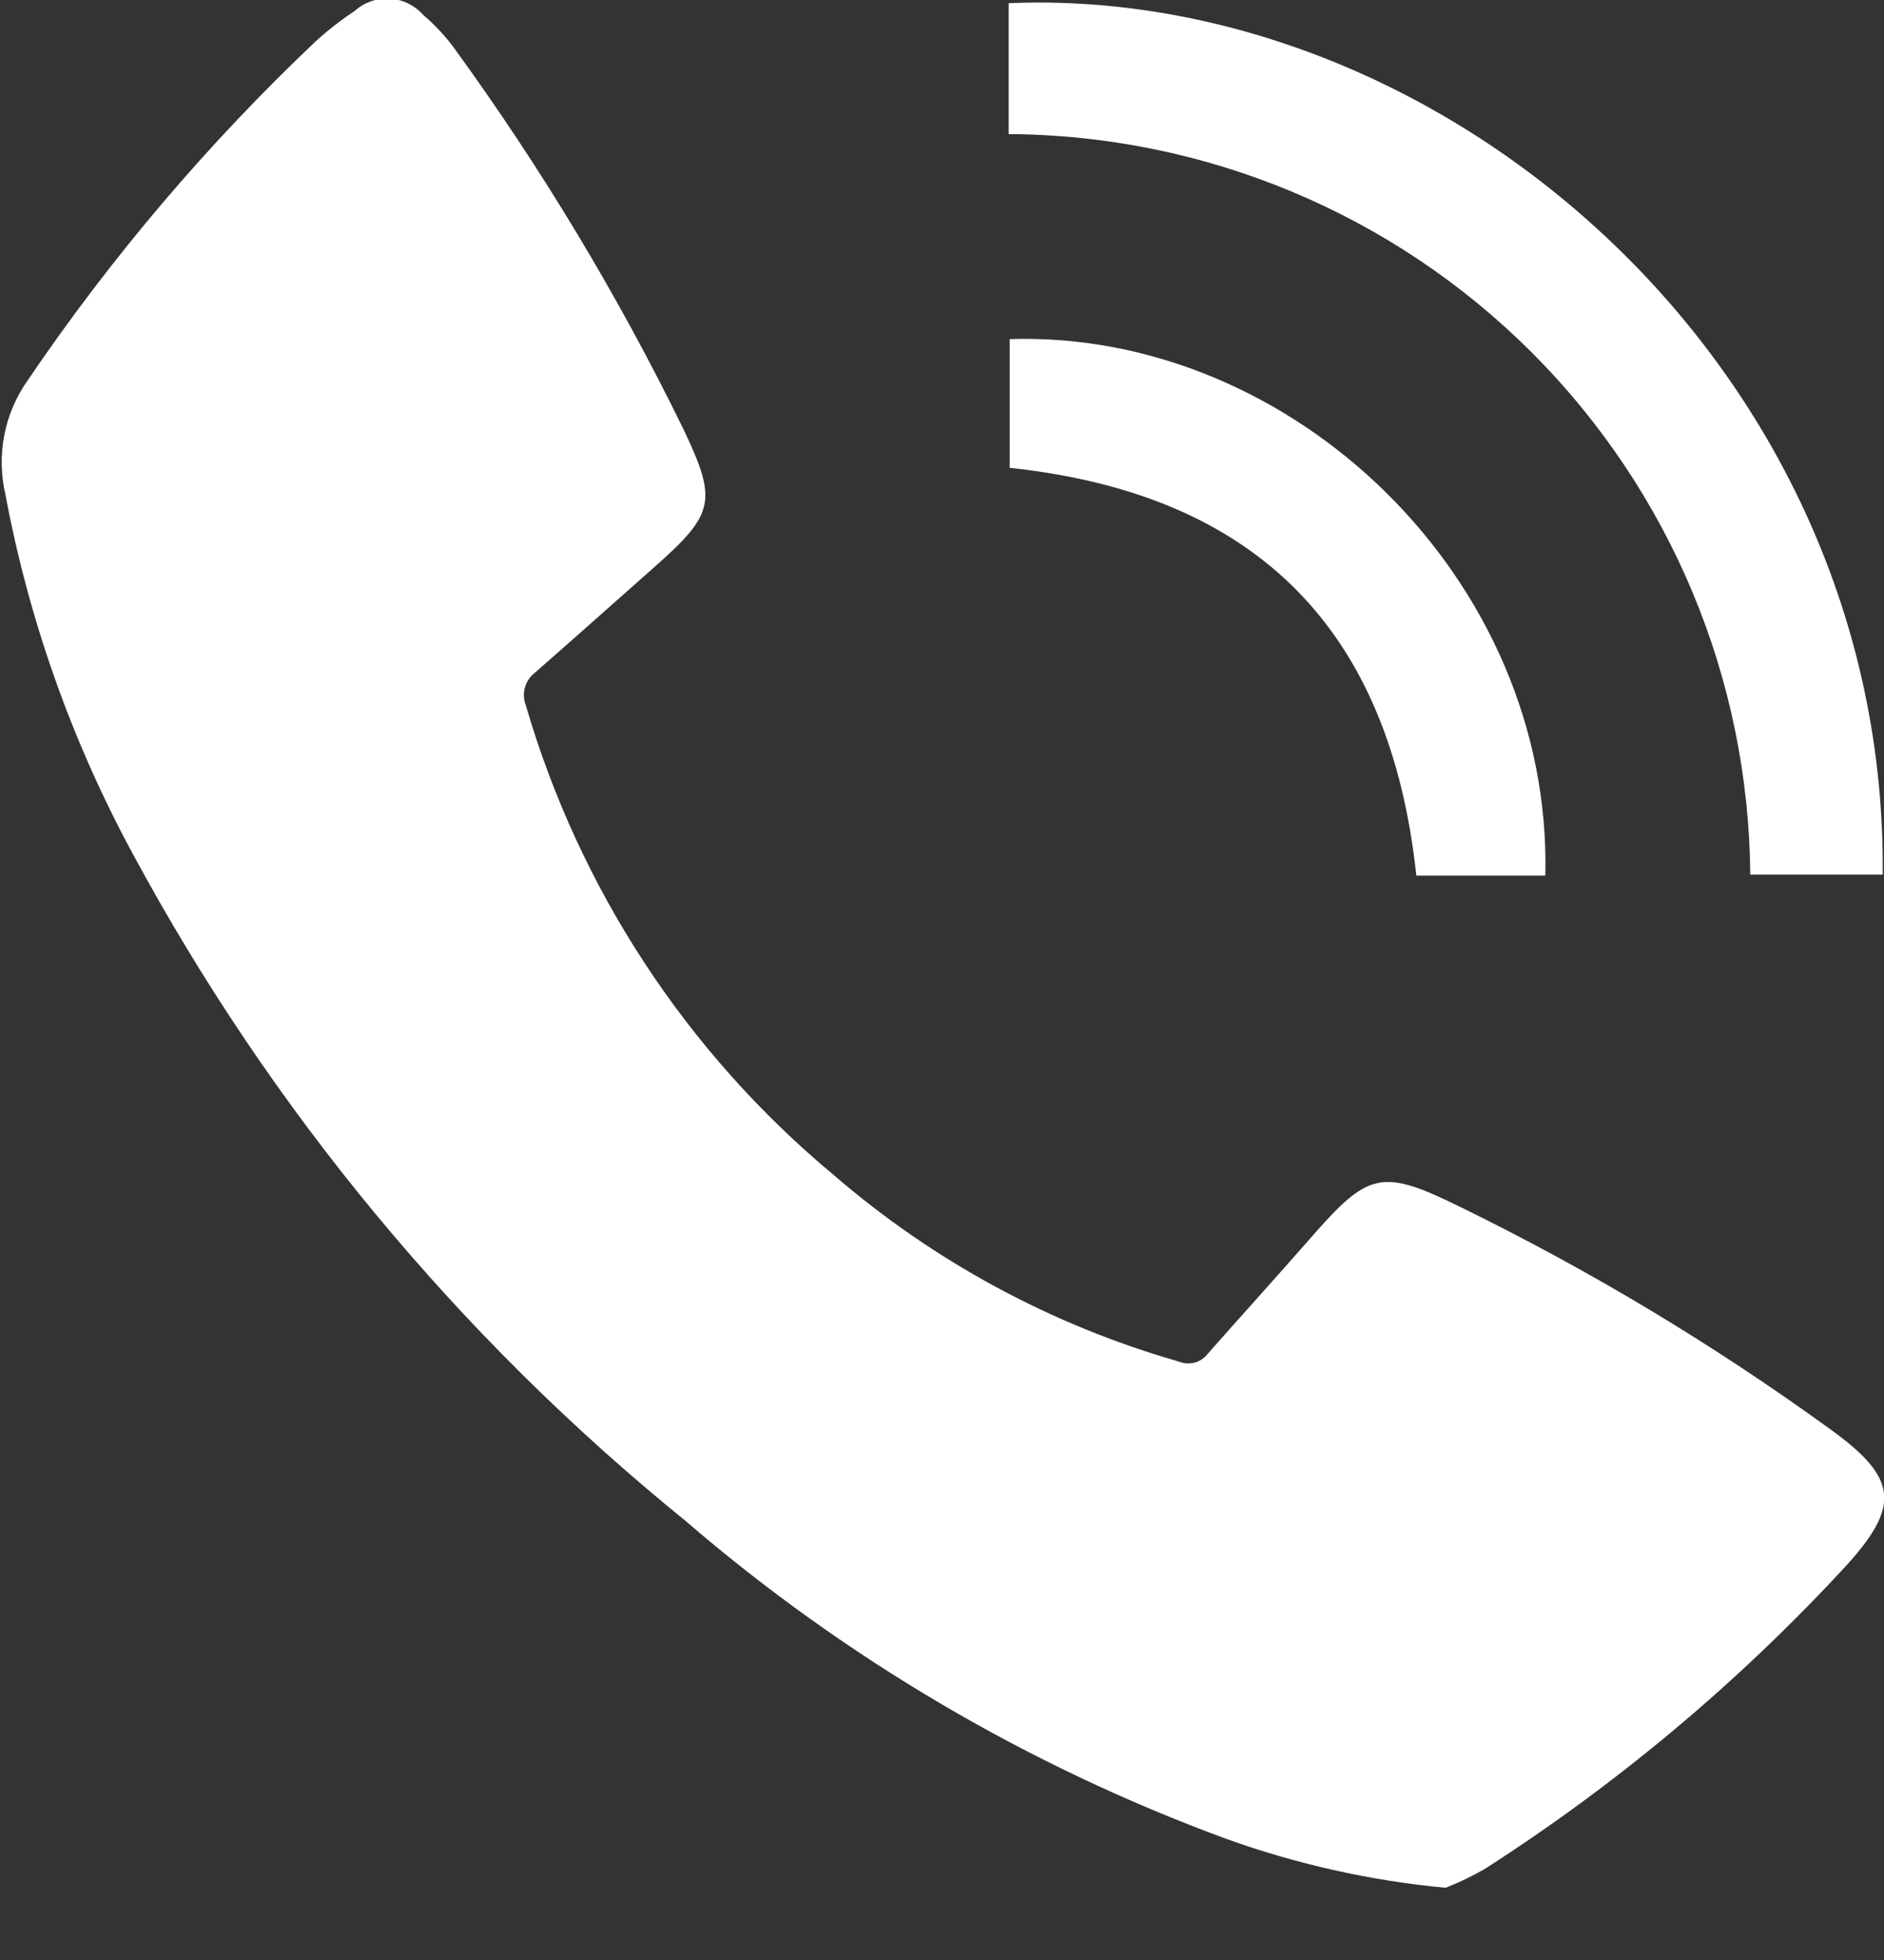 <svg width="25" height="26" viewBox="0 0 25 26" fill="none" xmlns="http://www.w3.org/2000/svg">
<rect x="0" y="0" width="25" height="26" fill="#333333" stroke="none"/>
<g clip-path="url(#clip0_37_105)">
<path d="M19.182 25.042C18.185 24.948 17.203 24.729 16.261 24.389C13.639 23.424 11.211 21.996 9.094 20.173C6.088 17.735 3.595 14.726 1.758 11.319C0.952 9.83 0.383 8.224 0.072 6.56C0.012 6.303 0.006 6.037 0.056 5.779C0.105 5.52 0.208 5.275 0.358 5.059C1.472 3.416 2.761 1.899 4.203 0.535C4.362 0.392 4.531 0.261 4.709 0.143C4.772 0.087 4.846 0.043 4.927 0.016C5.007 -0.012 5.092 -0.023 5.177 -0.018C5.261 -0.012 5.344 0.01 5.42 0.048C5.496 0.086 5.564 0.138 5.62 0.202C5.767 0.327 5.9 0.469 6.016 0.624C7.177 2.218 8.197 3.911 9.064 5.683C9.524 6.648 9.486 6.813 8.676 7.529C8.145 7.997 7.618 8.47 7.087 8.933C7.026 8.983 6.983 9.051 6.964 9.126C6.944 9.202 6.949 9.282 6.977 9.355C7.688 11.793 9.11 13.962 11.062 15.586C12.391 16.733 13.953 17.578 15.641 18.061C15.708 18.089 15.783 18.094 15.853 18.075C15.923 18.056 15.985 18.014 16.029 17.955C16.48 17.445 16.935 16.943 17.382 16.433C18.158 15.544 18.326 15.493 19.38 16.012C21.099 16.852 22.743 17.839 24.292 18.963C25.186 19.608 25.223 19.979 24.481 20.788C23.064 22.321 21.458 23.667 19.701 24.793C19.534 24.889 19.361 24.972 19.182 25.042Z" fill="white"/>
<path d="M13.385 1.779V0.042C19.174 -0.198 25.046 4.869 24.983 11.602H23.225C23.206 9 22.163 6.51 20.321 4.671C18.48 2.832 15.988 1.793 13.385 1.779Z" fill="white"/>
<path d="M20.506 11.615H18.794C18.448 8.364 16.686 6.556 13.398 6.206V4.498C17.159 4.38 20.599 7.686 20.506 11.615Z" fill="white"/>
</g>
<defs>
<clipPath id="clip0_37_105">
<rect width="25" height="25.042" fill="white"/>
</clipPath>
</defs>
</svg>
